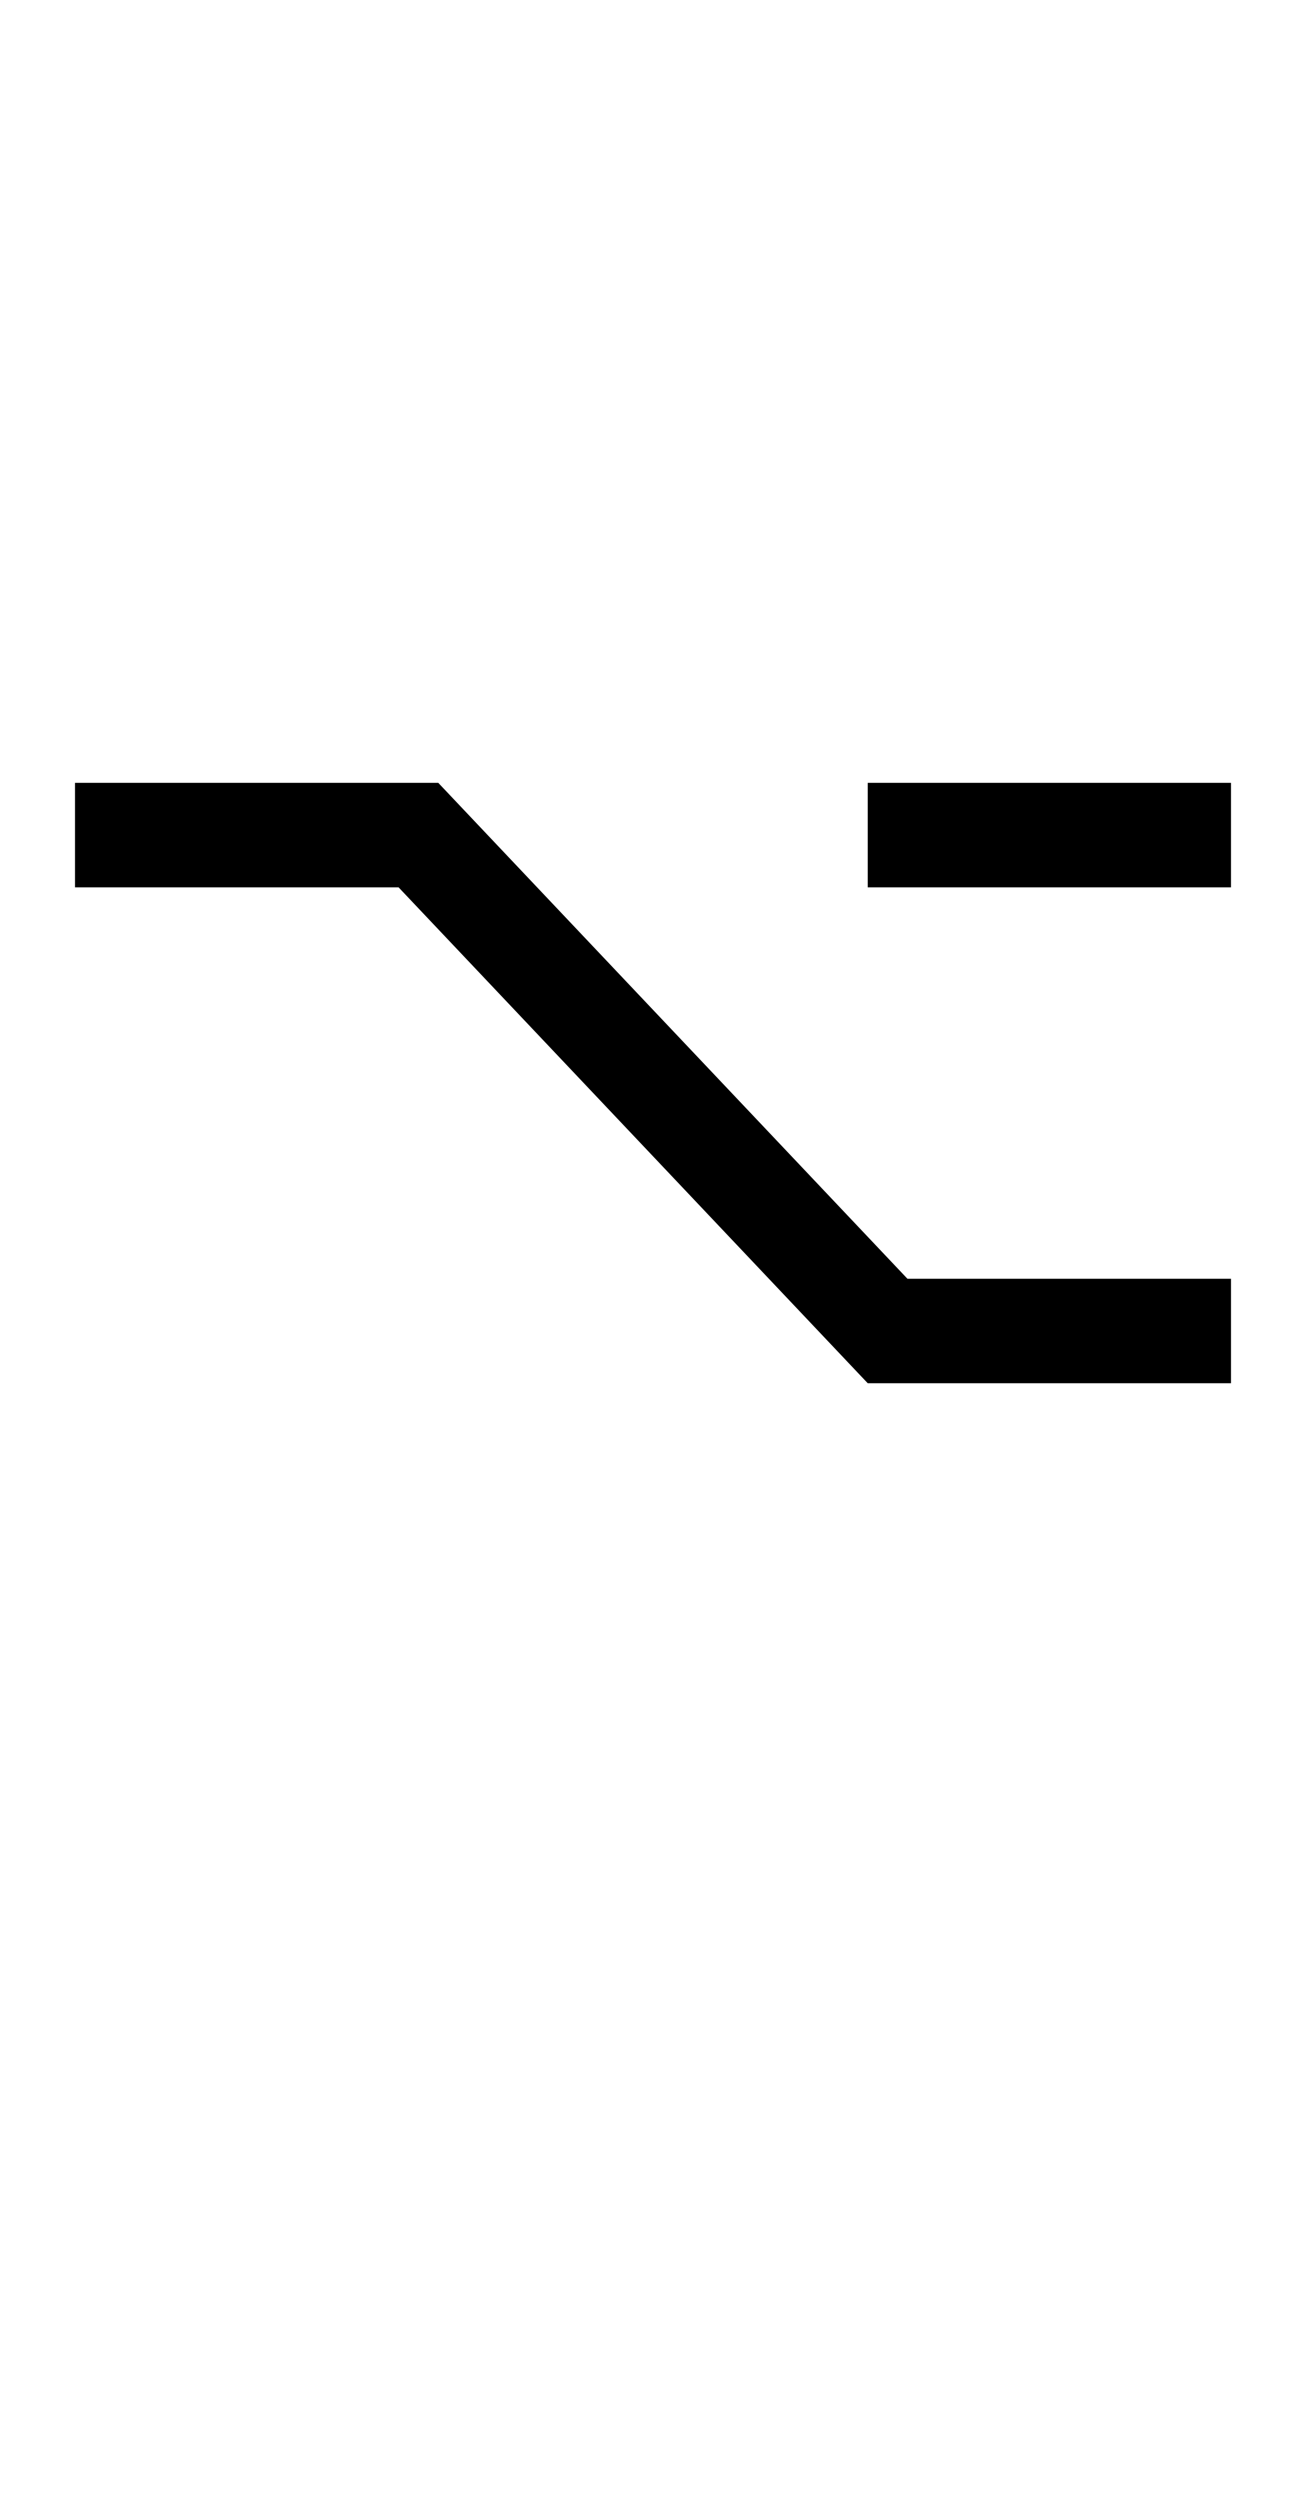 <?xml version="1.0" encoding="UTF-8" standalone="no"?>
<!DOCTYPE svg PUBLIC "-//W3C//DTD SVG 1.1//EN" "http://www.w3.org/Graphics/SVG/1.1/DTD/svg11.dtd">
 <svg xmlns="http://www.w3.org/2000/svg" xmlns:xlink="http://www.w3.org/1999/xlink" width="177.6" height="339.8"><path fill="black" d="M167.40 188L118 188L54.20 120.60L10.20 120.60L10.20 106.40L59.60 106.40L123.40 173.80L167.40 173.80L167.40 188ZM167.40 120.60L118 120.60L118 106.40L167.40 106.40L167.40 120.60Z"/></svg>